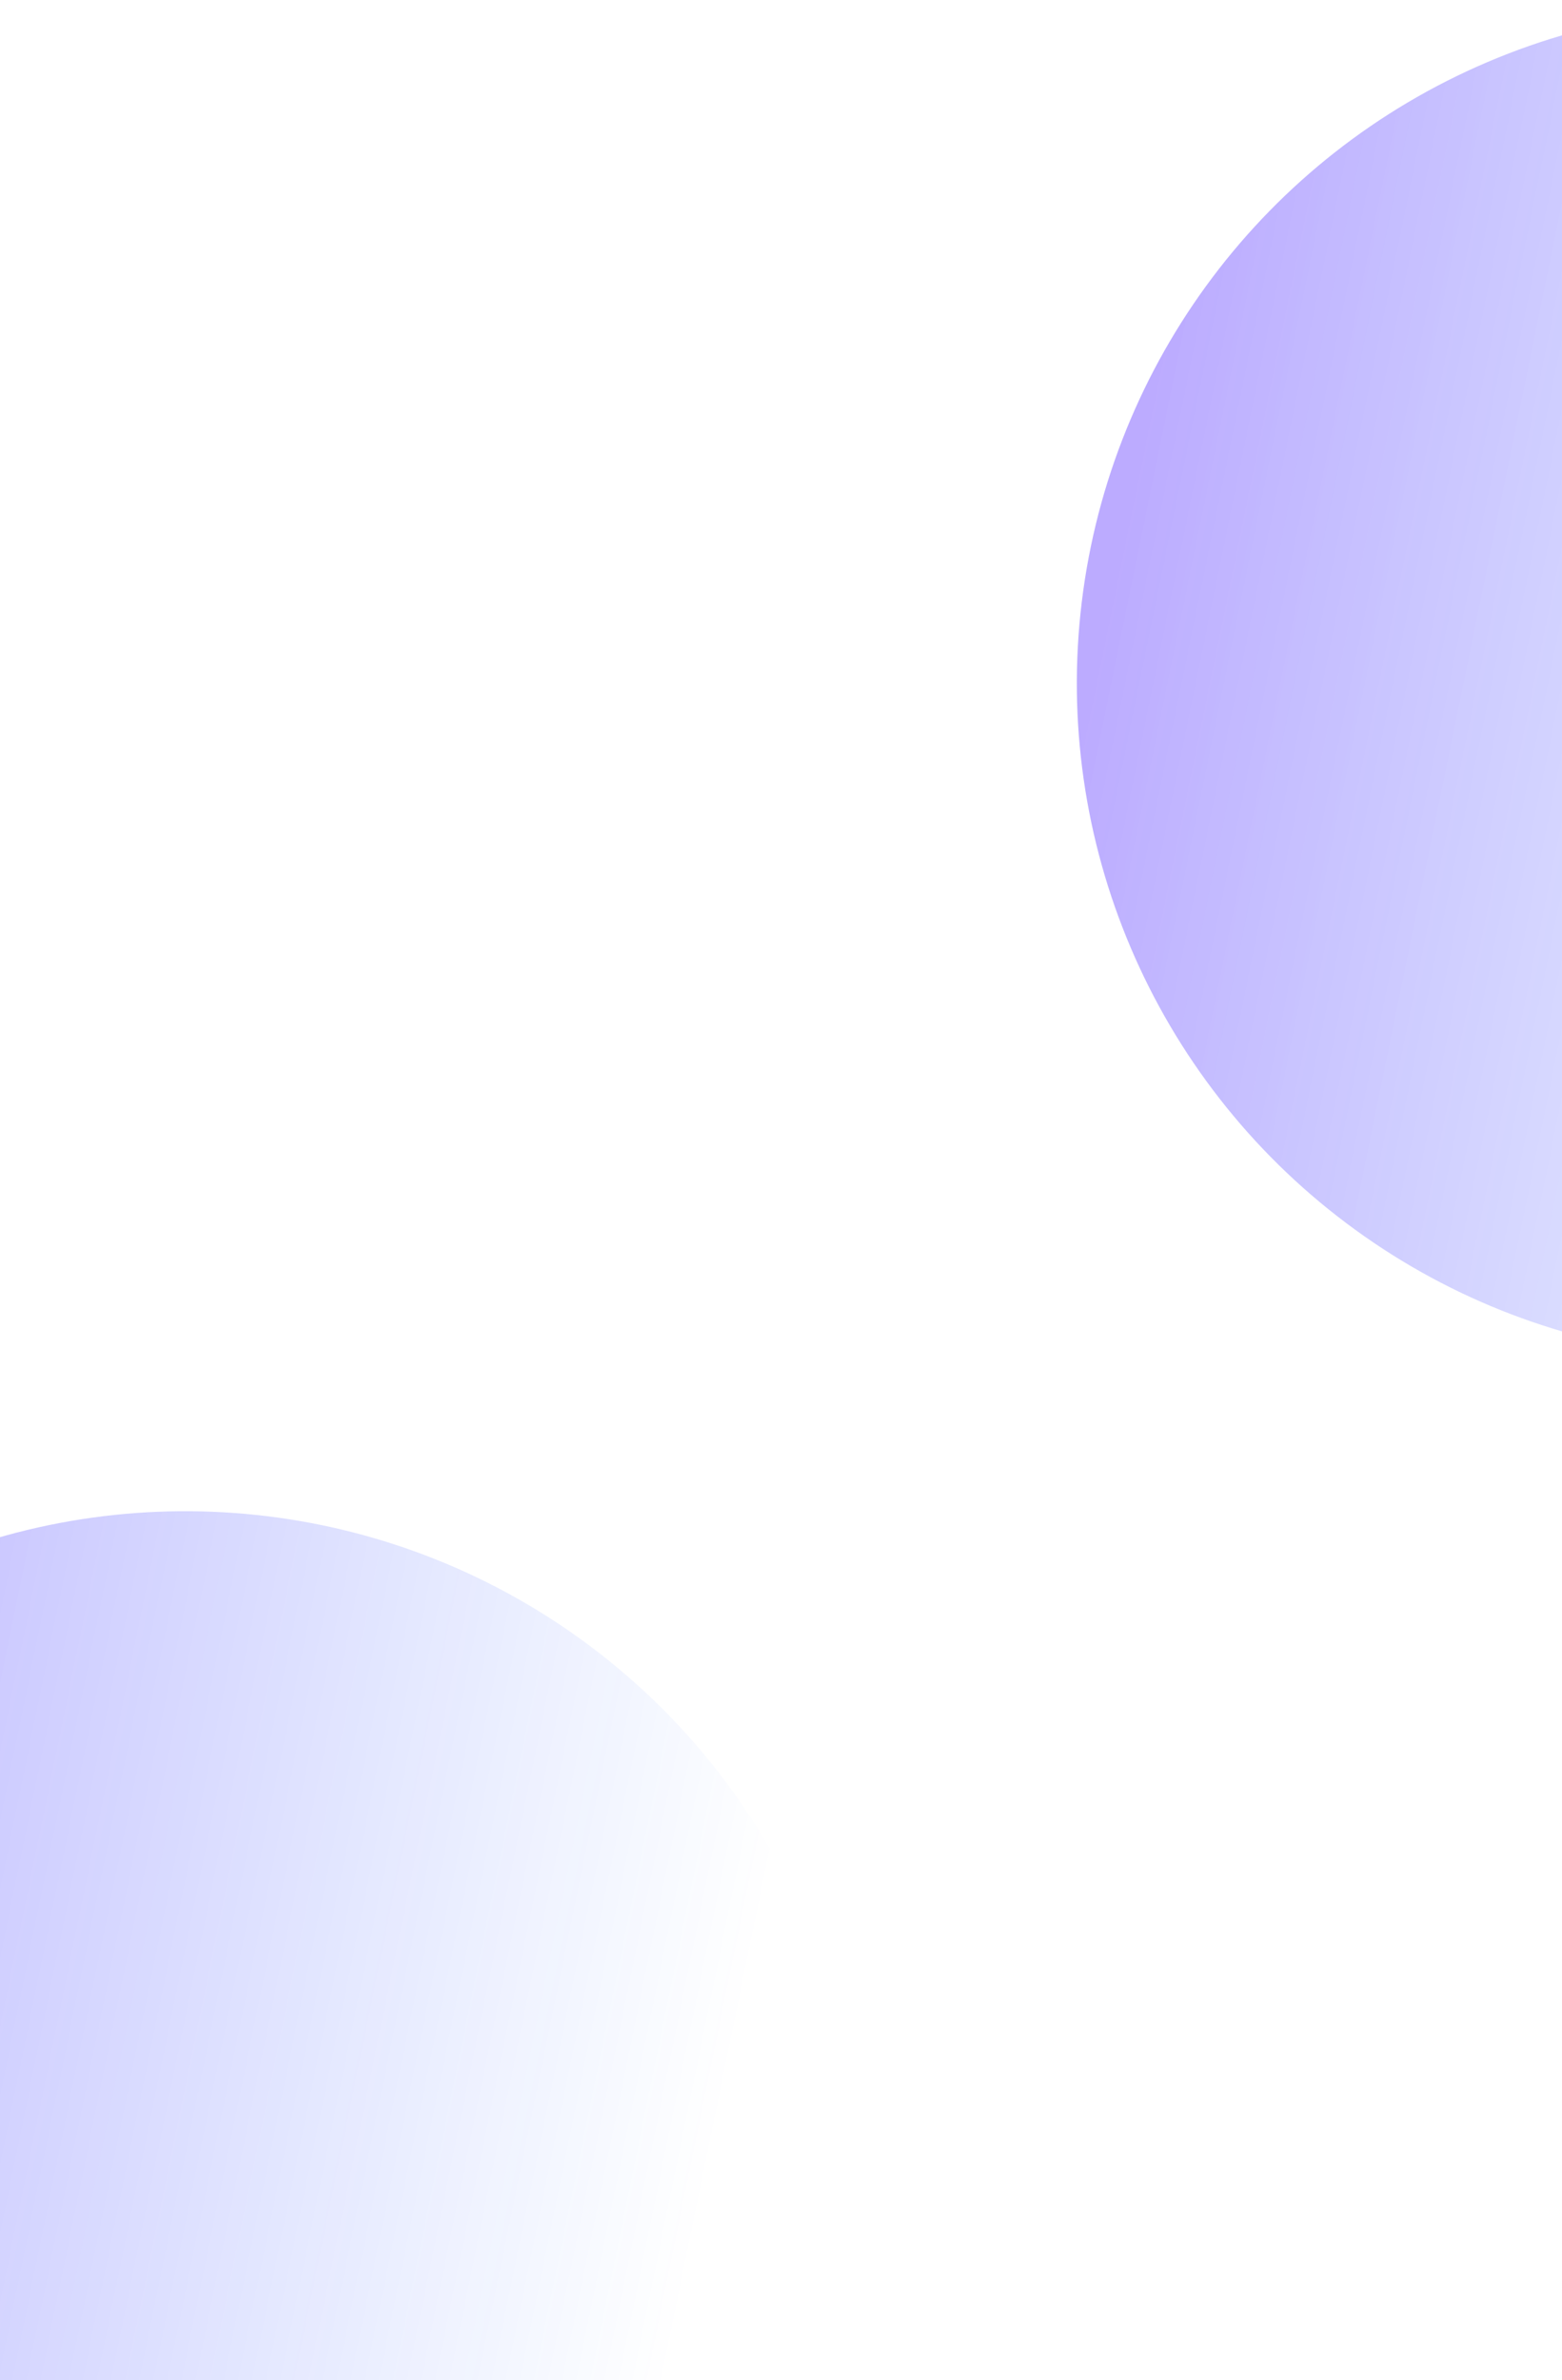 <svg width="342" height="521" viewBox="0 0 342 521" fill="none" xmlns="http://www.w3.org/2000/svg">
    <circle opacity="0.33" cx="40.575" cy="478.576" r="147.8" transform="rotate(-173.06 40.575 478.576)"
            fill="url(#paint0_linear_3046_5983)"/>
    <circle opacity="0.33" cx="383.575" cy="149.576" r="147.8" transform="rotate(-173.06 383.575 149.576)"
            fill="url(#paint1_linear_3046_5983)"/>
    <defs>
        <linearGradient id="paint0_linear_3046_5983" x1="-76.28" y1="533.951" x2="177.321" y2="554.55"
                        gradientUnits="userSpaceOnUse">
            <stop stop-color="#004DFF" stop-opacity="0"/>
            <stop offset="1" stop-color="#3300FF"/>
        </linearGradient>
        <linearGradient id="paint1_linear_3046_5983" x1="266.72" y1="204.951" x2="520.321" y2="225.55"
                        gradientUnits="userSpaceOnUse">
            <stop stop-color="#004DFF" stop-opacity="0"/>
            <stop offset="1" stop-color="#3300FF"/>
        </linearGradient>
    </defs>
</svg>

